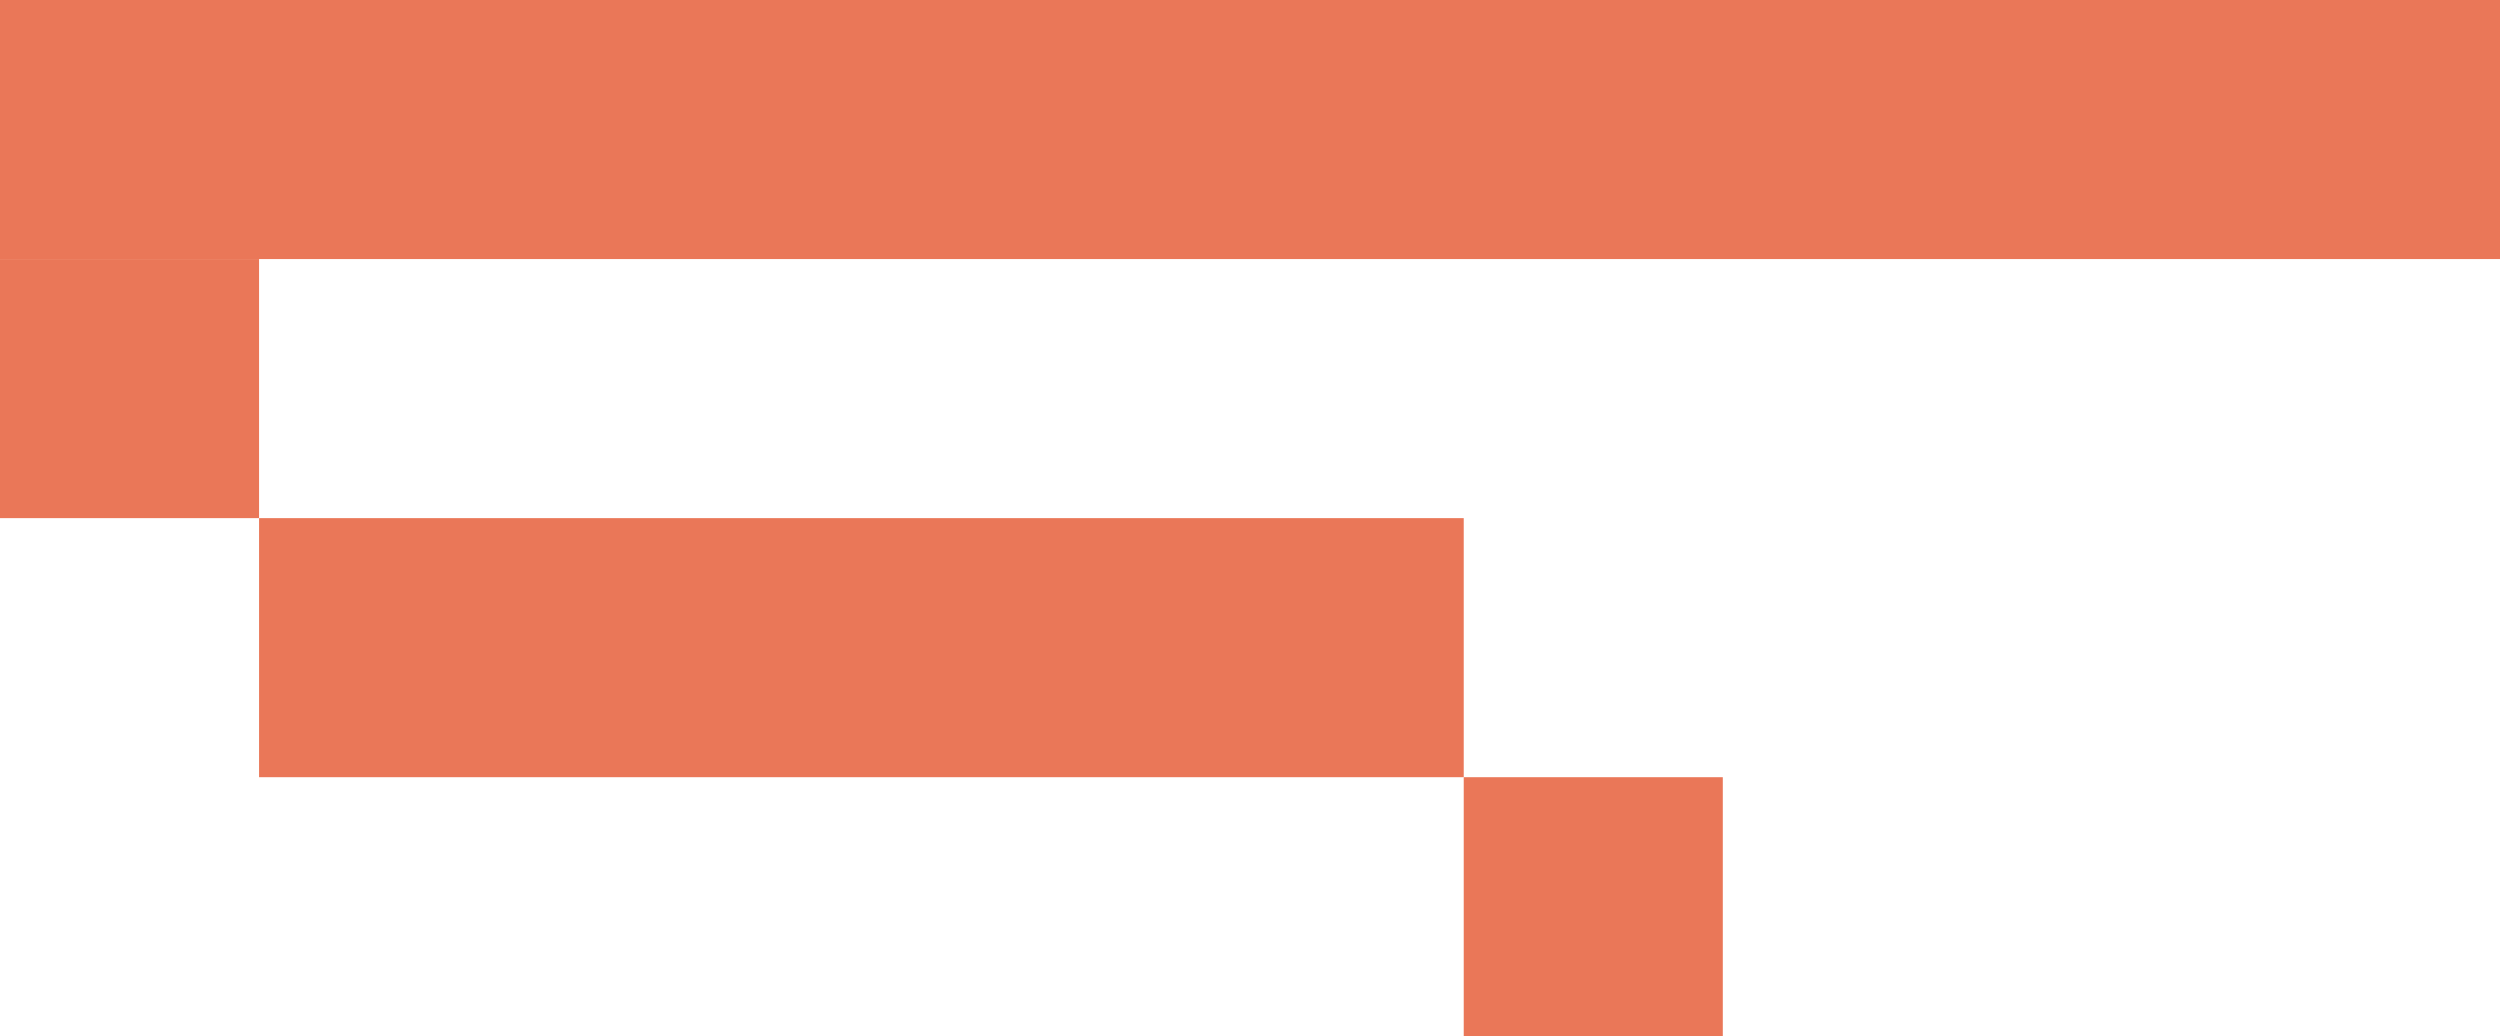 <?xml version="1.0" encoding="UTF-8"?> <svg xmlns="http://www.w3.org/2000/svg" width="193" height="80" viewBox="0 0 193 80" fill="none"><rect width="193" height="20" fill="#EA7758"></rect><rect y="20" width="20" height="20" fill="#EA7758"></rect><rect x="20" y="40" width="93" height="20" fill="#EA7758"></rect><rect x="113" y="60" width="20" height="20" fill="#EA7758"></rect></svg> 